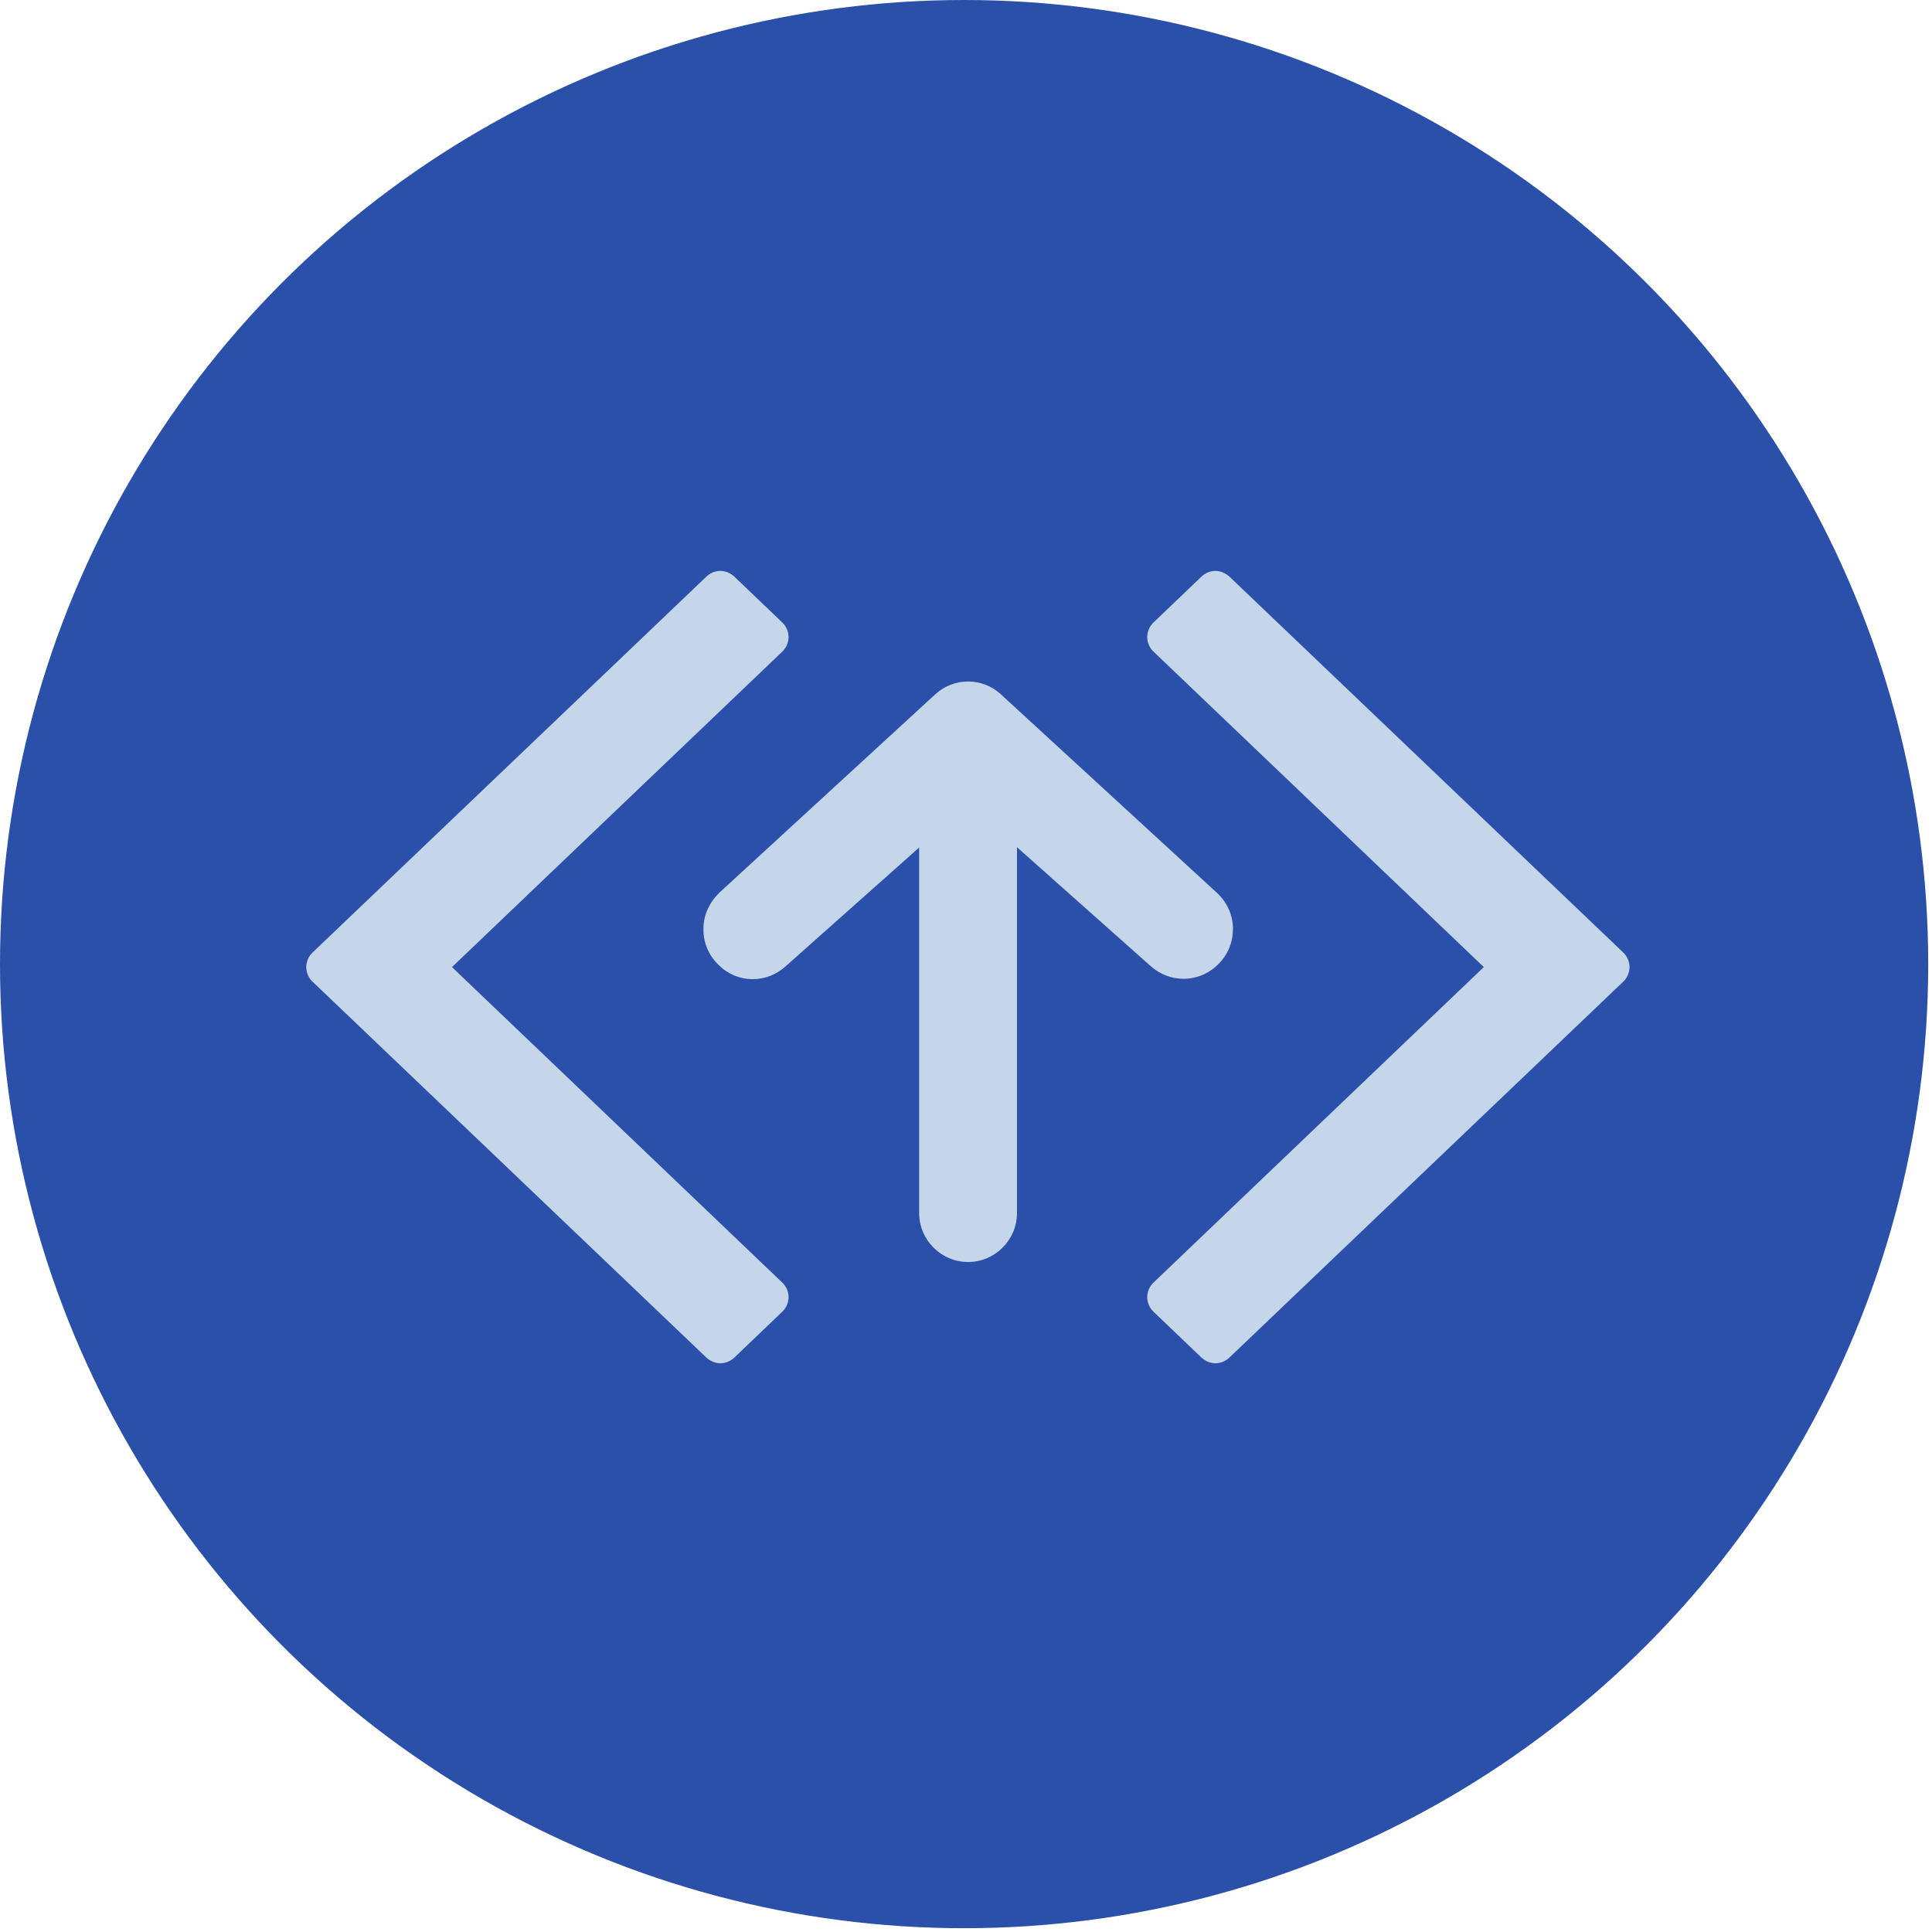 <svg width="511" height="511" xmlns="http://www.w3.org/2000/svg" fill="none">
 <g>
  <title>Layer 1</title>
  <ellipse fill="#2B50AA" cx="255" cy="255" id="svg_5" rx="255" ry="255"/>
  <path d="m186.793,359.032c1.093,1.002 2.46,1.549 3.736,1.549c1.275,0 2.733,-0.547 3.736,-1.549l12.575,-12.028c1.093,-1.003 1.731,-2.461 1.731,-3.919c0,-1.458 -0.638,-2.916 -1.731,-3.918l-87.295,-83.377l87.295,-83.376c1.093,-1.003 1.731,-2.461 1.731,-3.919c0,-1.458 -0.638,-2.915 -1.731,-3.918l-12.575,-12.028c-1.094,-1.002 -2.369,-1.549 -3.736,-1.549c-1.367,0 -2.734,0.547 -3.736,1.549l-104.062,99.323c-1.093,1.003 -1.731,2.46 -1.731,3.918c0,1.458 0.638,2.916 1.731,3.919l104.062,99.323zm205.662,-103.242l-87.295,83.377c-1.093,1.002 -1.731,2.46 -1.731,3.918c0,1.458 0.638,2.916 1.731,3.919l12.575,12.028c1.094,1.002 2.461,1.549 3.736,1.549c1.276,0 2.734,-0.547 3.736,-1.549l104.062,-99.323c1.093,-1.003 1.731,-2.461 1.731,-3.919c0,-1.458 -0.638,-2.915 -1.731,-3.918l-104.062,-99.323c-1.093,-1.002 -2.46,-1.549 -3.736,-1.549c-1.367,0 -2.733,0.547 -3.736,1.549l-12.575,12.028c-1.093,1.003 -1.731,2.46 -1.731,3.918c0,1.458 0.638,2.916 1.731,3.919l87.295,83.376z" fill="#C5D5EA" id="svg_2"/>
  <path d="m186.064,245.585c-0.091,3.553 1.276,6.925 3.827,9.476l0.091,0.091c2.46,2.461 5.65,3.828 9.112,3.828c3.19,0 6.197,-1.185 8.566,-3.281l35.446,-31.528l0,96.68c0,7.108 5.832,12.94 12.94,12.94c7.107,0 12.939,-5.832 12.939,-12.94l0,-96.771l35.446,31.528c2.37,2.096 5.468,3.28 8.566,3.28c3.463,0 6.743,-1.366 9.203,-3.827l0.091,-0.091c2.552,-2.551 3.828,-5.832 3.828,-9.477c-0.092,-3.553 -1.55,-6.834 -4.192,-9.294l-57.225,-52.577c-2.369,-2.187 -5.467,-3.372 -8.656,-3.372c-3.19,0 -6.288,1.185 -8.657,3.372l-57.225,52.577c-2.551,2.551 -4.1,5.832 -4.1,9.386z" fill="#C5D5EA" id="svg_3"/>
 </g>

</svg>